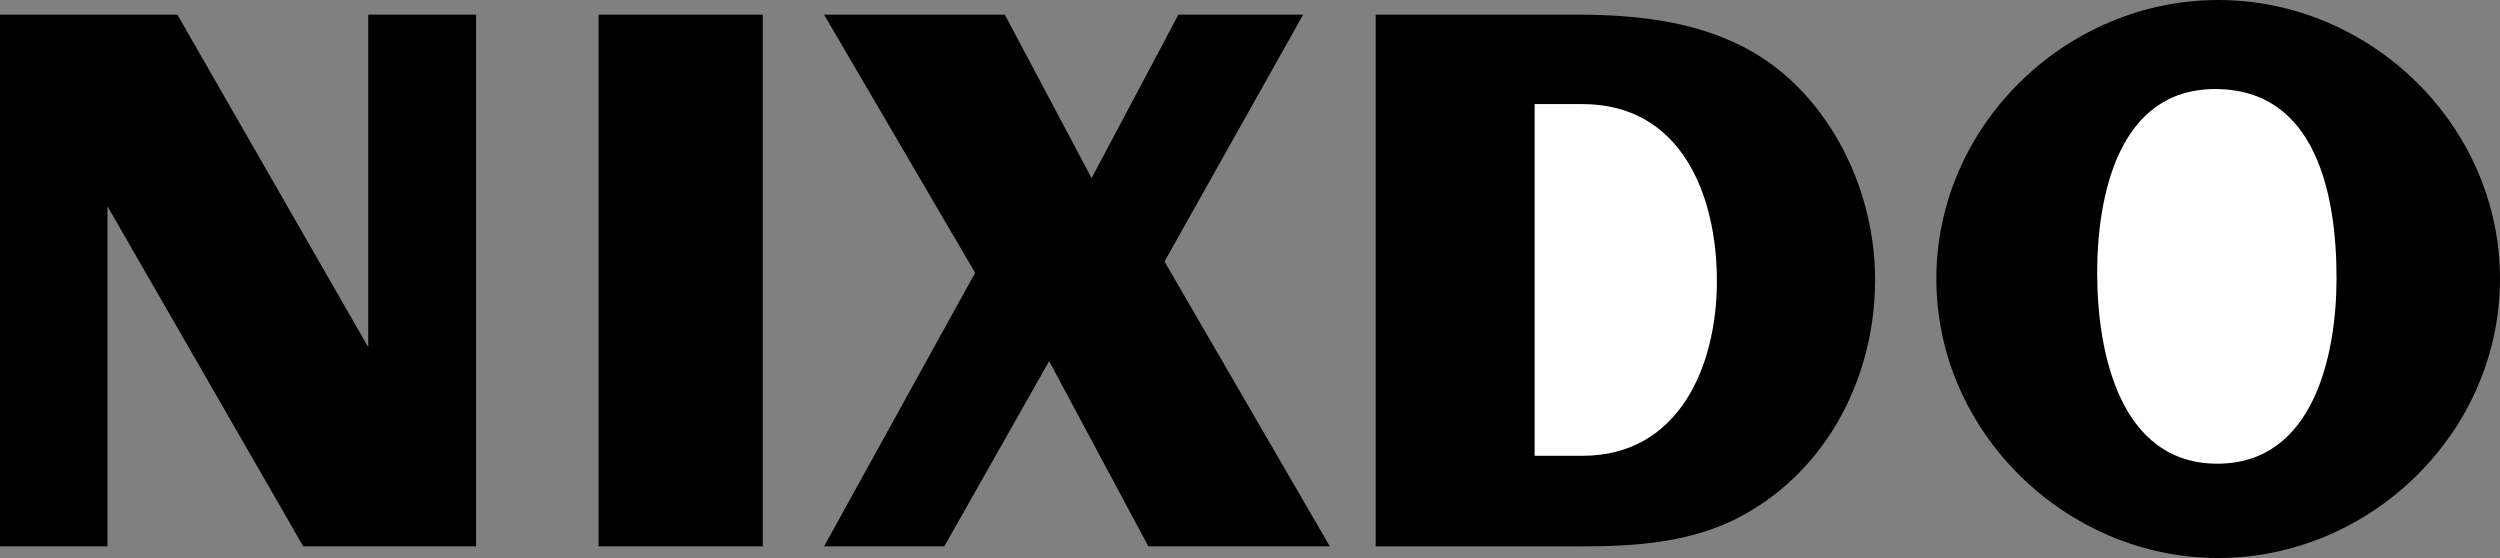 <svg xmlns="http://www.w3.org/2000/svg" width="665.301" height="148.5"><rect width="100%" height="100%" fill="#808080" stroke="none"/><path d="M0 145.398V3.898h47.2l50.8 88.5v-88.5h28.7v141.5h-46l-52.098-90.5v90.5H0m159.3 0V3.898H203v141.5h-43.7m60 0 40.2-72.796-40.2-68.704h48.098l23.102 43.5 23.102-43.5H346.8l-36.903 65.704 44 75.796h-48.296l-26.403-49.296-27.898 49.296h-32m146.802 0V3.898h53.597c21 0 42 3.102 57.7 18.204C491.3 35.5 499 55.199 499 74.398 499 100 486.602 124.7 463.7 137.2c-13 7.102-28 8.2-42.598 8.2h-55M590.3 0c40.598 0 75 33.398 75 74.2 0 40.8-34.402 74.3-75 74.3-40.5 0-75-33.5-75-74.3 0-40.802 34.5-74.2 75-74.2"/><path fill="#fff" d="M408.398 121.3h12.704c25.796 0 35.796-24 35.796-46.5 0-23.1-9.597-47.1-35.796-47.1h-12.704v93.6m149.704-48.6c0 20.6 5.796 50.698 32 50.698C615.699 123.398 621.8 94.5 621.8 74c0-21.7-5.2-50.3-32.301-50.3-25.898 0-31.398 28.698-31.398 49"/></svg>
